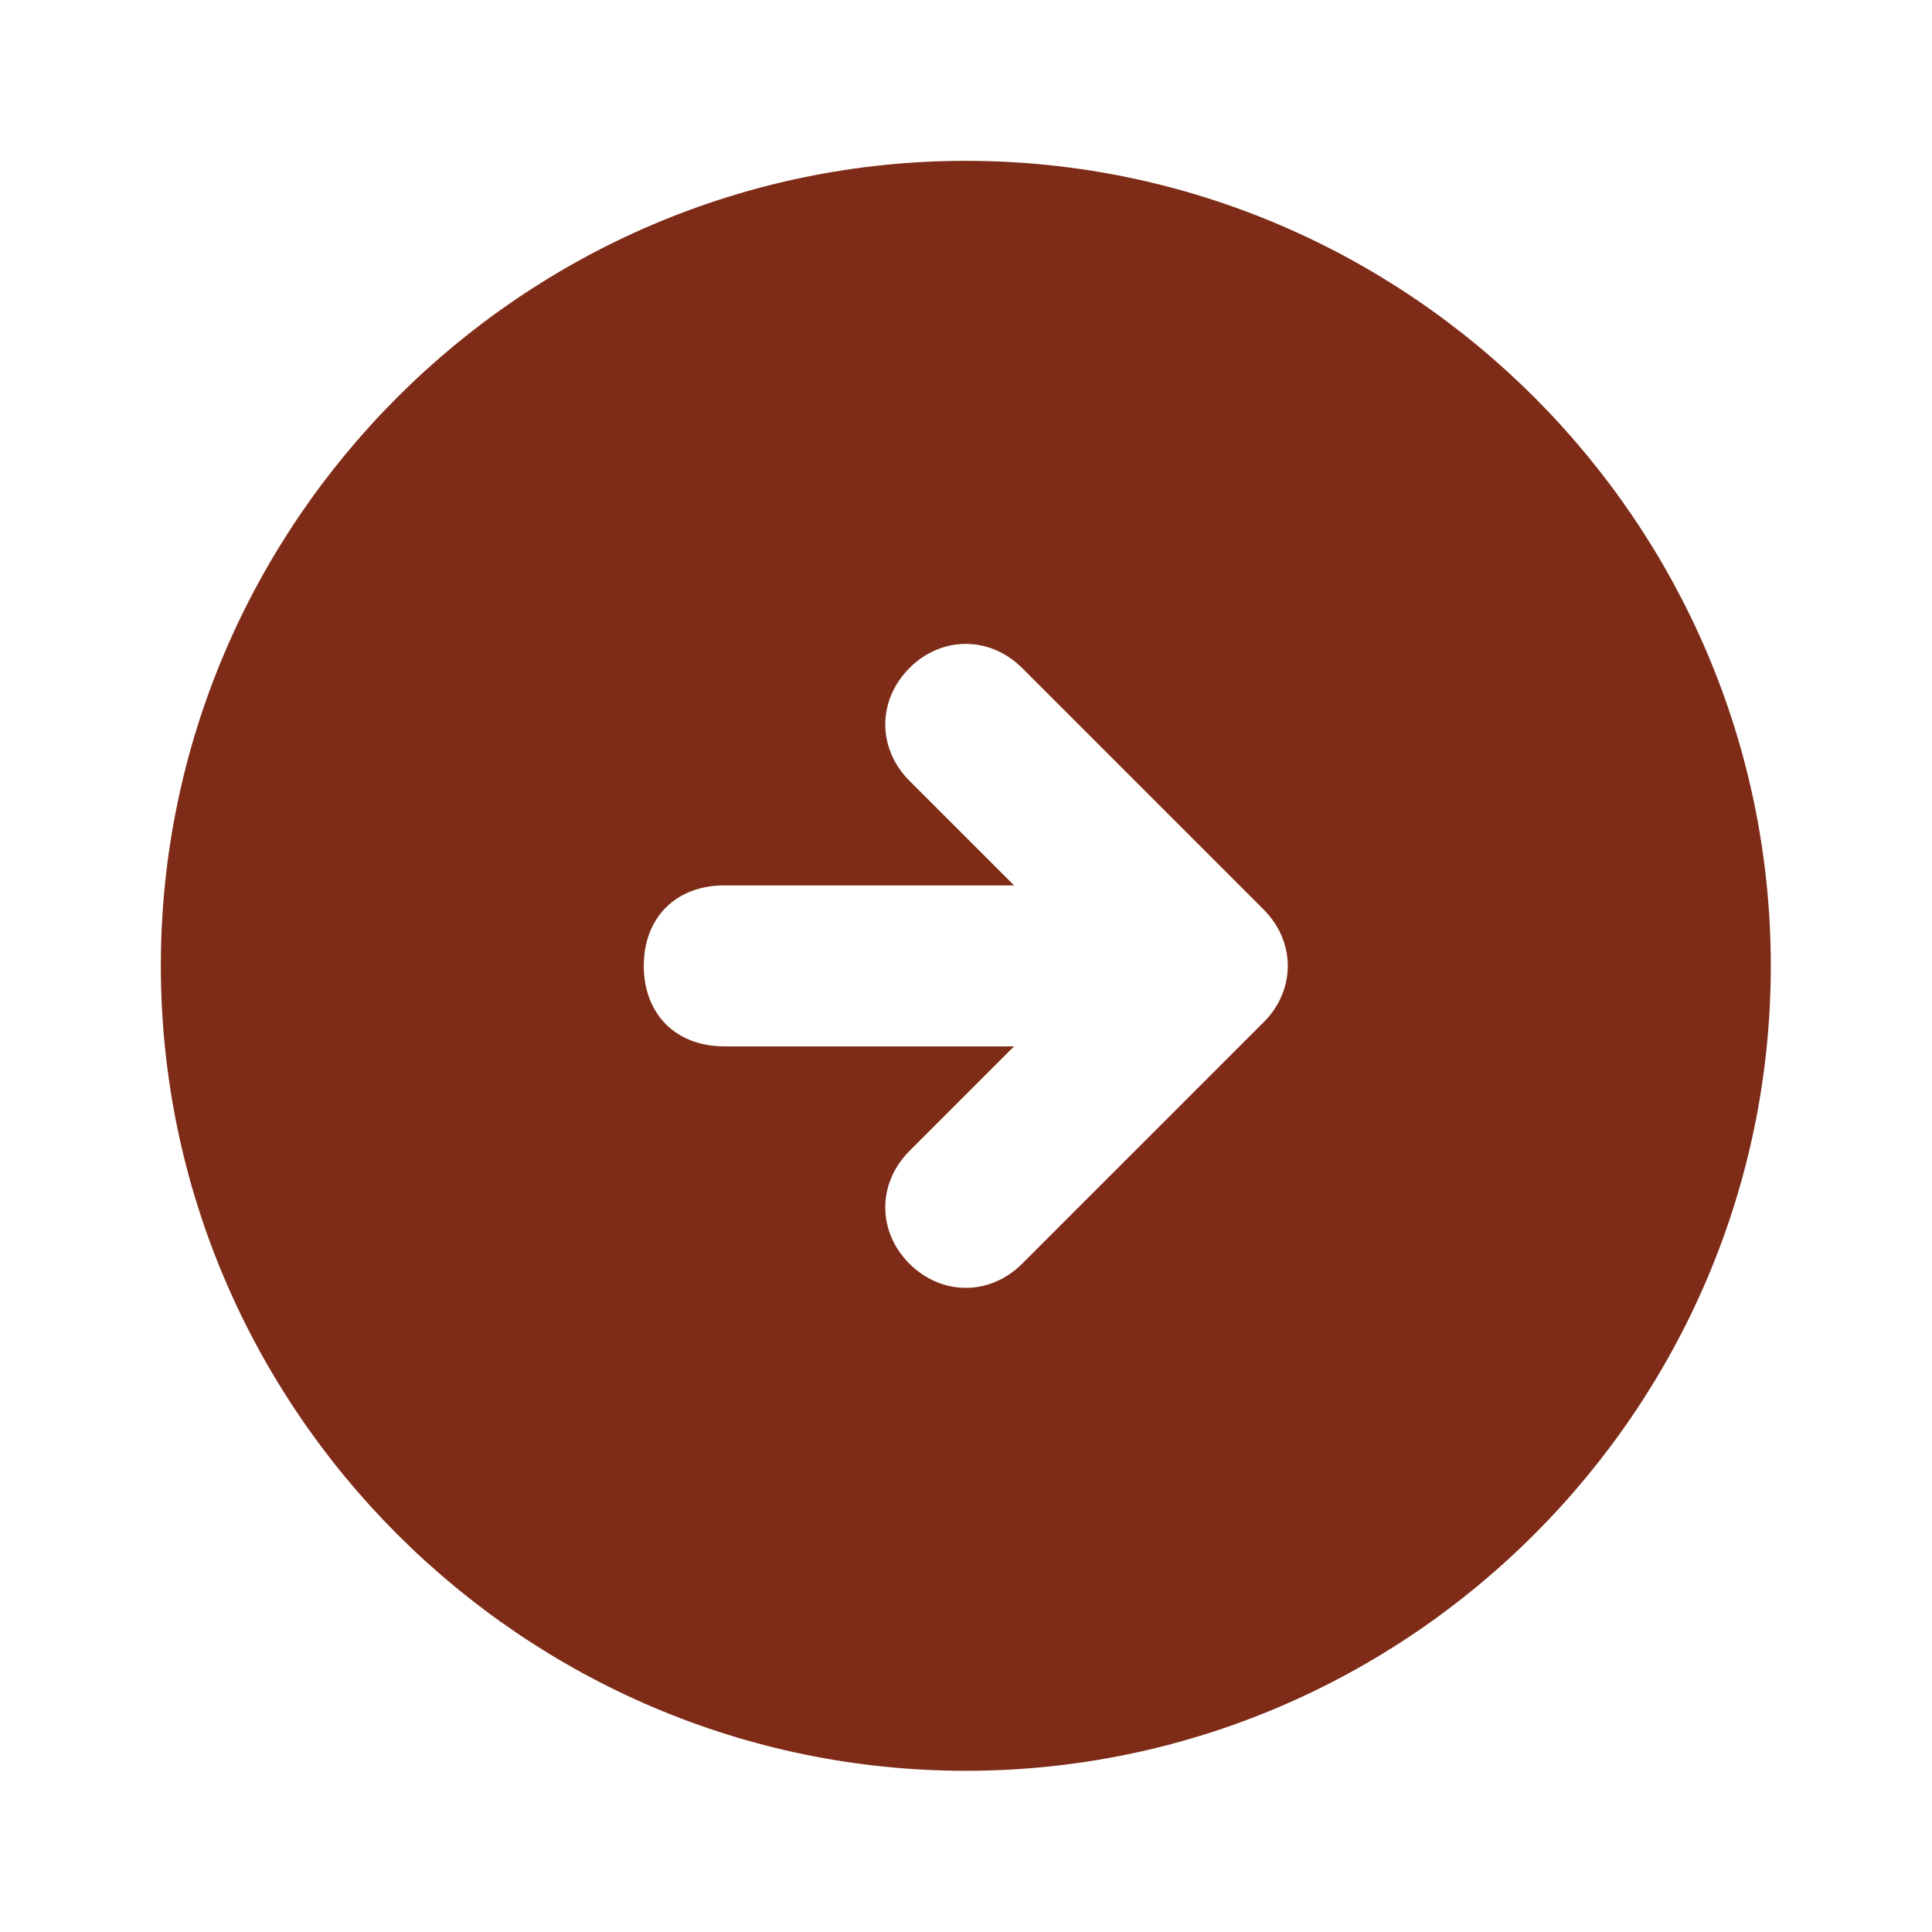 <svg xmlns="http://www.w3.org/2000/svg" width="32" height="32" fill="none" xmlns:v="https://vecta.io/nano"><path d="M15.997 2.664c-7.333 0-13.333 6-13.333 13.333s6 13.333 13.333 13.333 13.333-6 13.333-13.333-6-13.333-13.333-13.333zm4.933 14.267l-4 4c-.533.533-1.333.533-1.867 0s-.533-1.333 0-1.867l1.733-1.733h-4.8c-.8 0-1.333-.533-1.333-1.333s.533-1.333 1.333-1.333h4.8l-1.733-1.733c-.533-.533-.533-1.333 0-1.867s1.333-.533 1.867 0l4 4c.533.533.533 1.333 0 1.867z" fill="#7e2c17"/></svg>